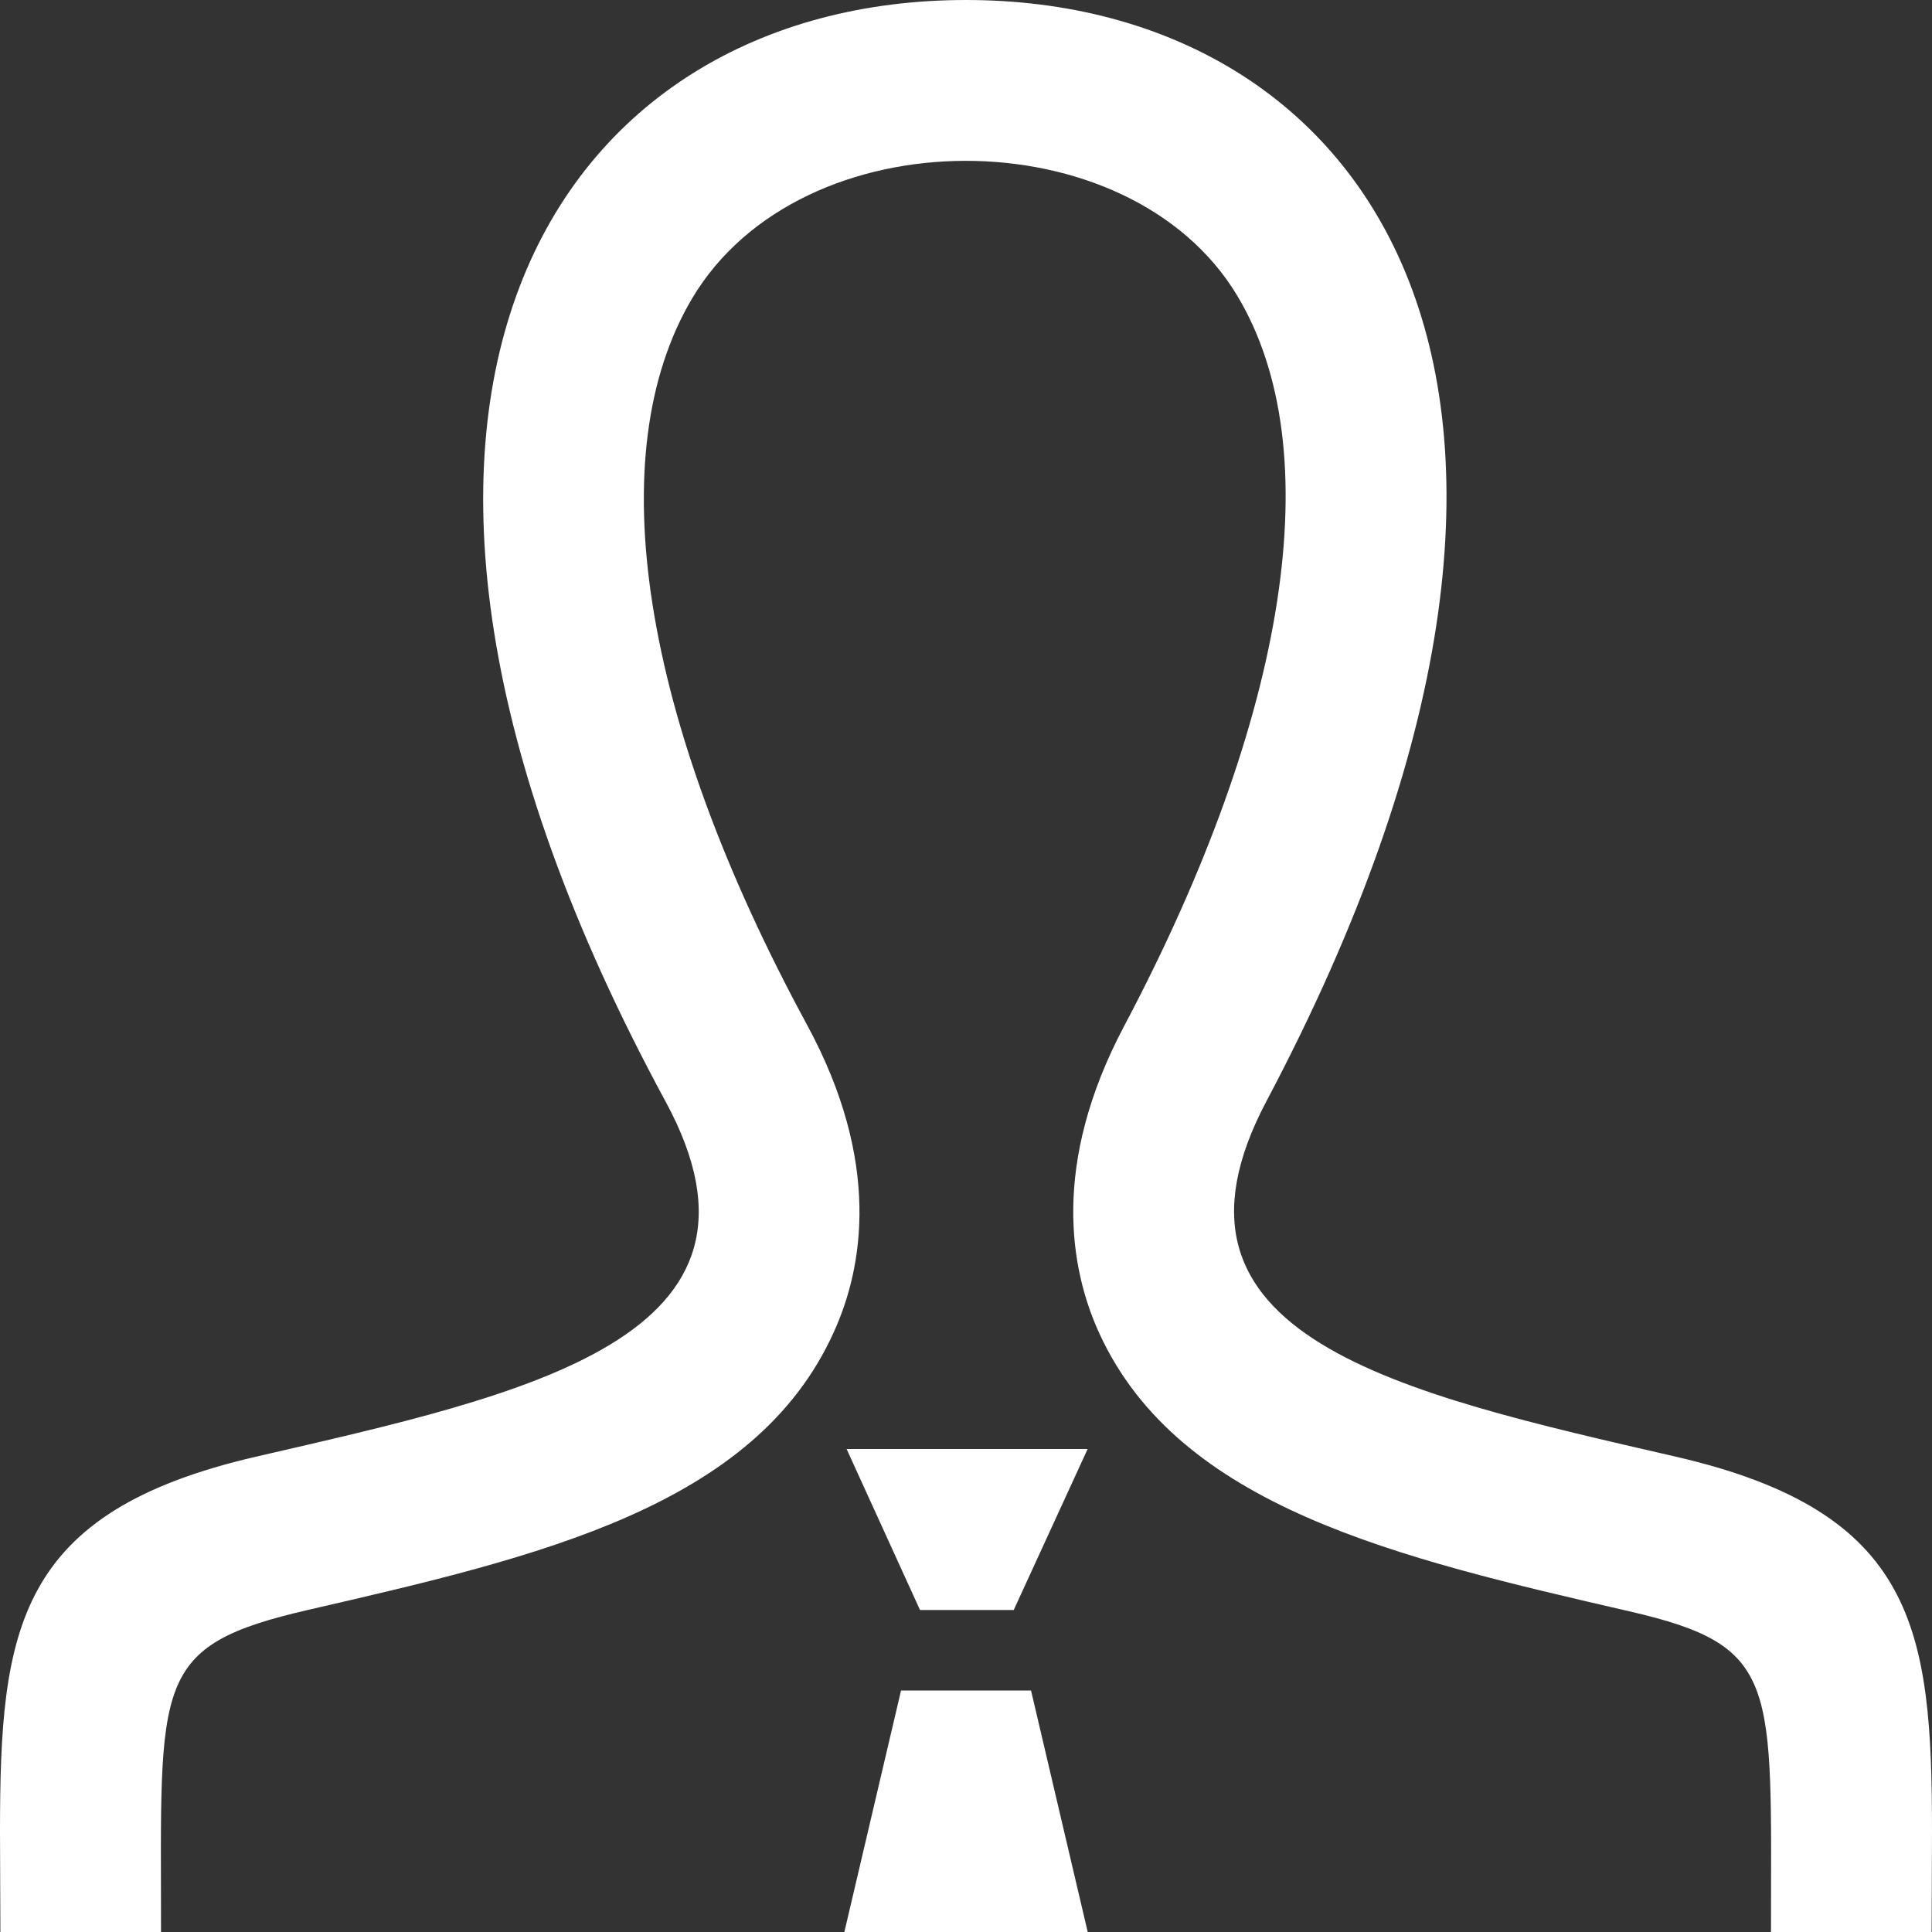 <svg xmlns="http://www.w3.org/2000/svg" width="50" height="50" viewBox="0 0 50 50"><rect x="0" y="0" width="50" height="50" fill="#333333" stroke="none"/><defs><style>.a{fill:#fff;}</style></defs><path class="a" d="M49.99,50H45.833c0-6.467.248-7.4-3.669-8.3-5.994-1.383-11.654-2.69-13.717-7.2-.752-1.648-1.252-4.365.646-7.946,4.254-8.035,5.321-14.927,2.923-18.908-2.794-4.644-11.277-4.669-14.1.071-2.4,4.035-1.323,10.89,2.967,18.8,1.938,3.567,1.452,6.292.7,7.948C19.546,39,13.935,40.29,8,41.658,3.906,42.6,4.167,43.471,4.167,50H.01L0,47.415c0-5.25.415-8.281,6.621-9.715,7.01-1.619,13.933-3.069,10.6-9.2C7.365,10.31,14.413,0,25,0c10.381,0,17.606,9.929,7.775,28.5-3.231,6.1,3.438,7.55,10.6,9.2C49.585,39.133,50,42.165,50,47.415L49.99,50ZM21.91,37.5l1.9,4.167h2.425L28.148,37.5H21.91ZM28.15,50l-1.467-6.25H23.319L21.852,50h6.3Z"/></svg>